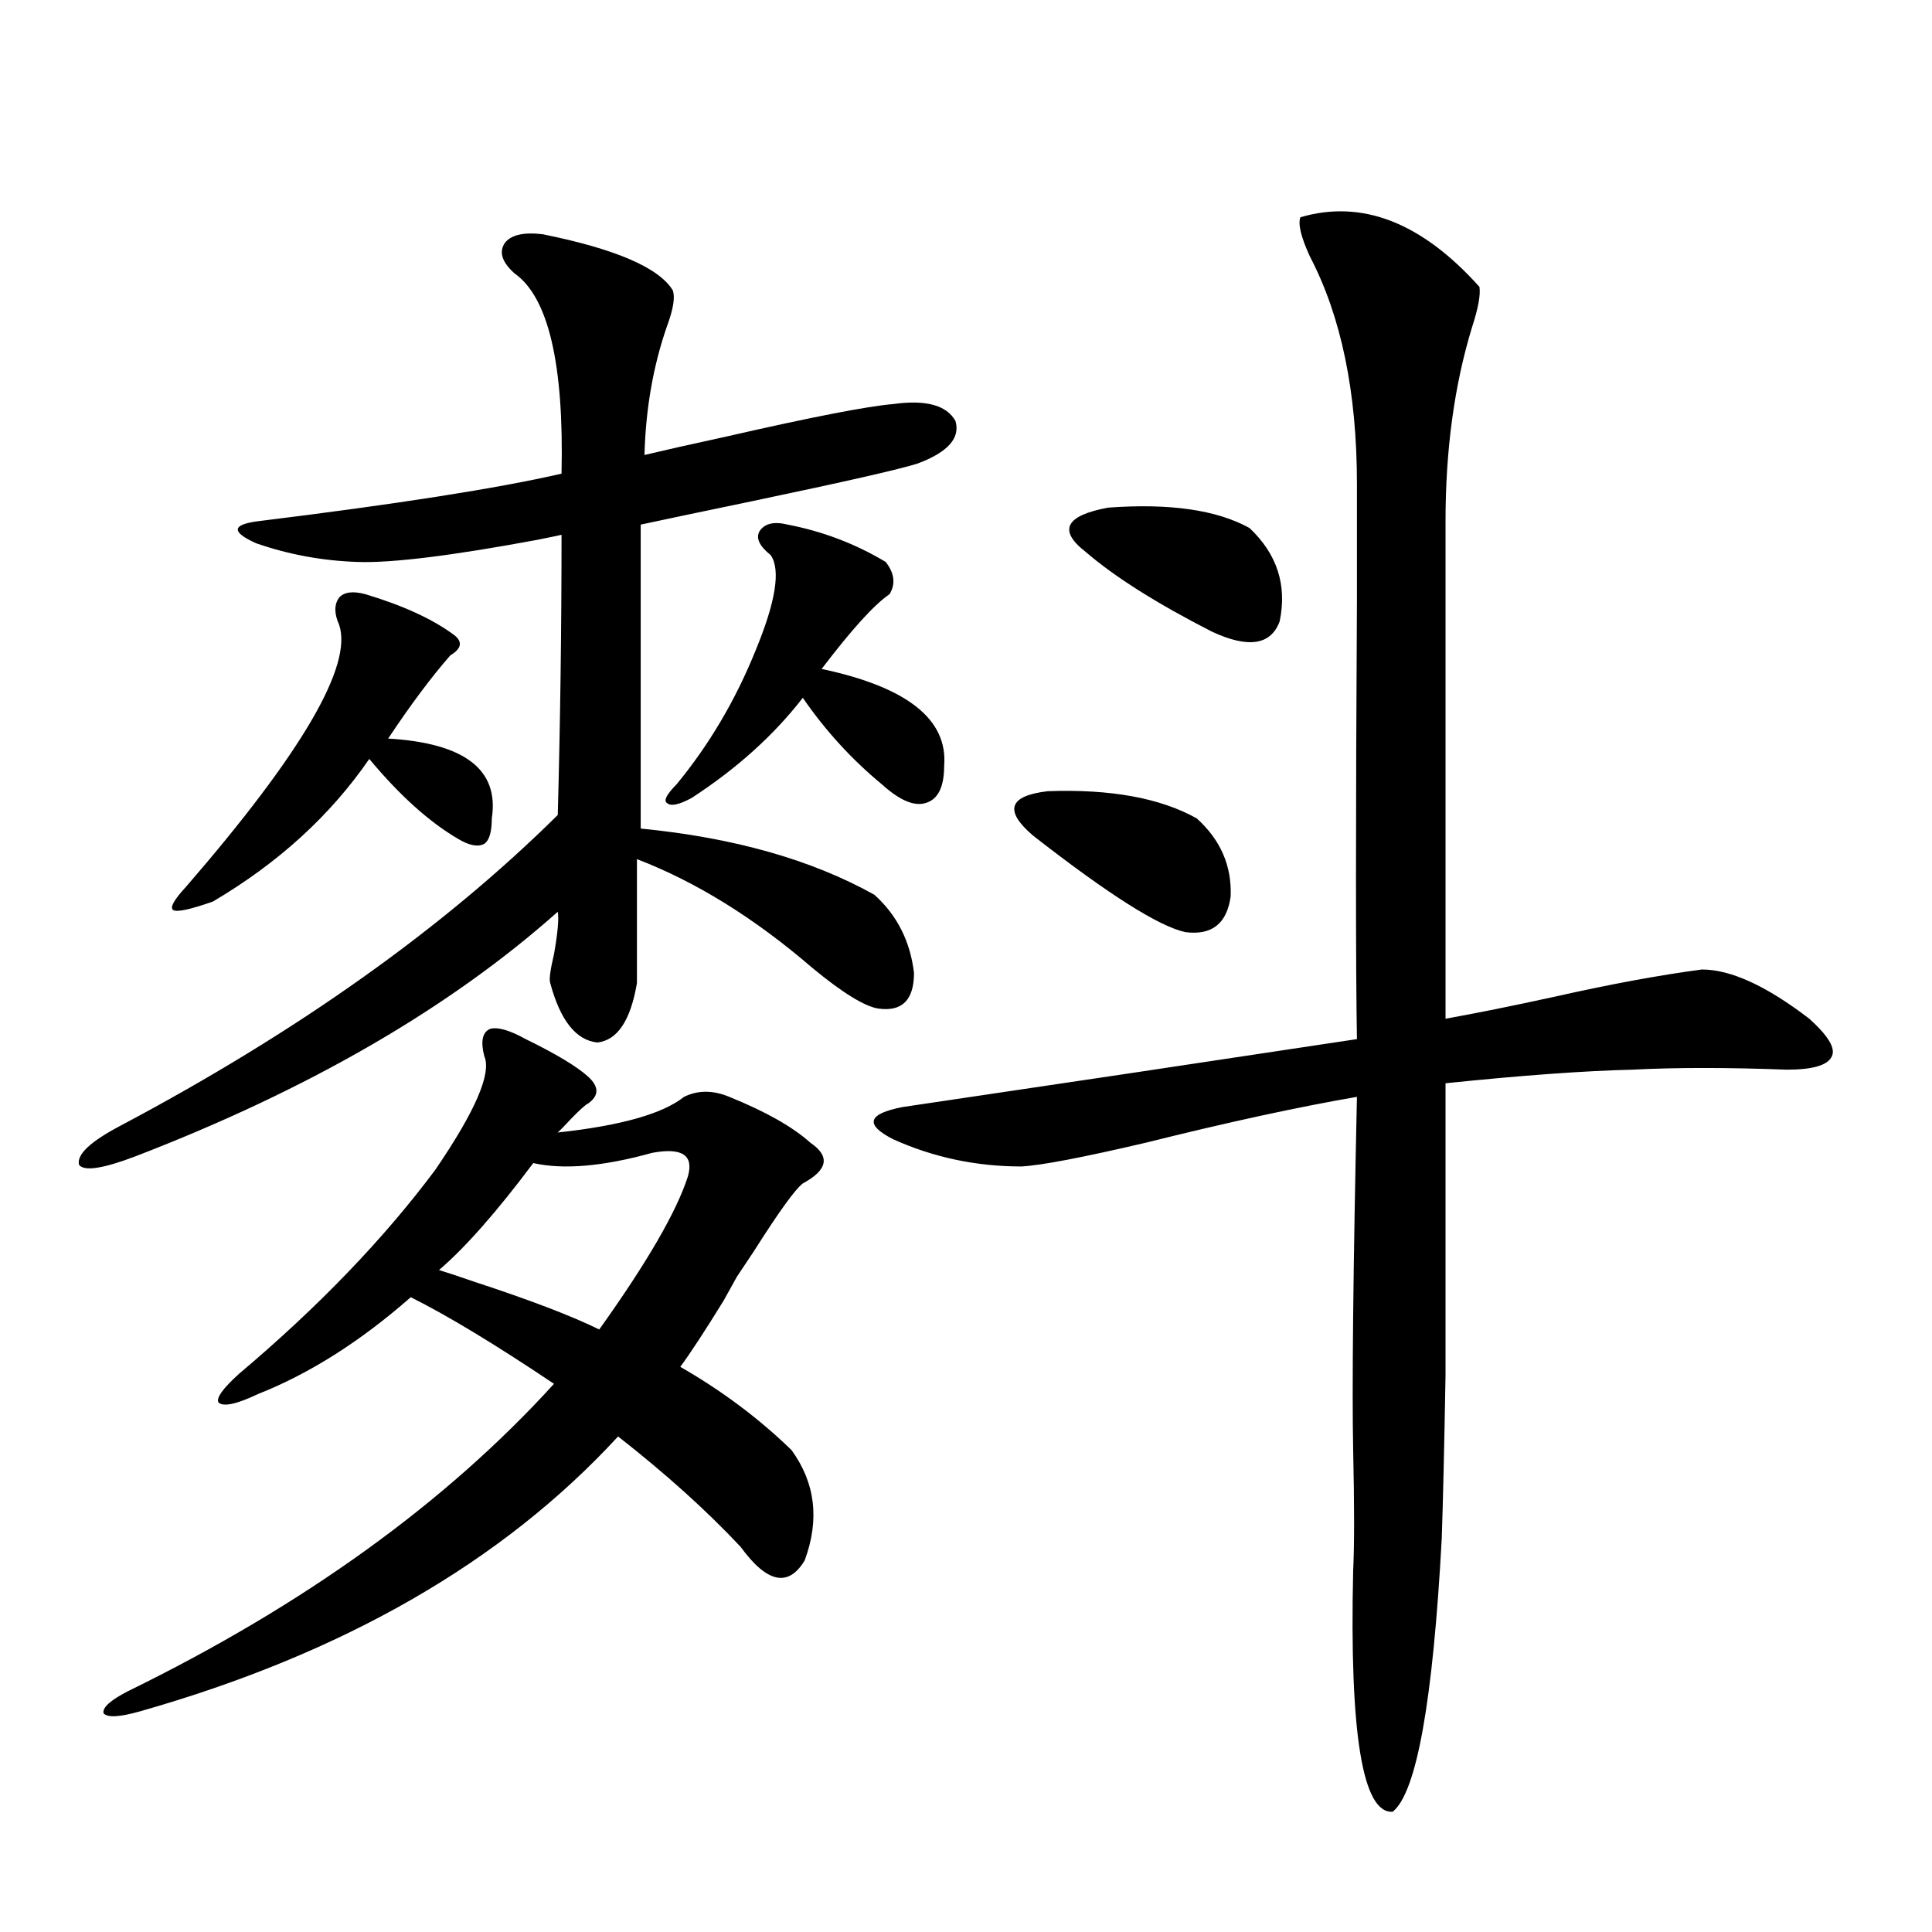 <?xml version="1.0" encoding="utf-8"?>
<!-- Generator: Adobe Illustrator 16.0.0, SVG Export Plug-In . SVG Version: 6.00 Build 0)  -->
<!DOCTYPE svg PUBLIC "-//W3C//DTD SVG 1.1//EN" "http://www.w3.org/Graphics/SVG/1.1/DTD/svg11.dtd">
<svg version="1.1" id="图层_1" xmlns="http://www.w3.org/2000/svg" xmlns:xlink="http://www.w3.org/1999/xlink" x="0px" y="0px"
	 width="1000px" height="1000px" viewBox="0 0 1000 1000" enable-background="new 0 0 1000 1000" xml:space="preserve">
<path d="M280.896,121.242c37.713,7.622,60.151,17.29,67.315,29.004c1.296,3.516,0.32,9.668-2.927,18.457
	c-7.164,20.518-11.066,42.778-11.707,66.797c9.756-2.334,24.055-5.562,42.926-9.668c43.566-9.956,72.193-15.518,85.852-16.699
	c16.905-2.334,27.637,0.591,32.194,8.789c2.592,8.789-3.902,16.123-19.512,21.973c-9.115,2.939-37.407,9.38-84.876,19.336
	c-25.365,5.273-44.877,9.38-58.535,12.305v157.324c48.124,4.697,88.443,16.123,120.973,34.277
	c11.707,10.547,18.536,24.033,20.487,40.43c0,14.063-6.188,20.215-18.536,18.457c-7.164-1.167-18.536-8.198-34.146-21.094
	c-29.923-25.776-60.166-44.521-90.729-56.25v64.16c-3.262,19.336-10.091,29.595-20.487,30.762
	c-11.066-1.167-19.191-11.426-24.39-30.762c-0.655-1.758,0-6.729,1.951-14.941c1.951-11.123,2.592-18.457,1.951-21.973
	c-55.943,49.81-128.777,91.997-218.531,126.563c-16.92,6.455-26.676,7.91-29.268,4.395c-1.311-5.273,5.854-12.002,21.463-20.215
	C154.069,534.04,229.51,480.427,288.7,421.828c1.296-48.037,1.951-96.377,1.951-145.02c-2.606,0.591-6.829,1.47-12.683,2.637
	c-44.236,8.213-75.12,12.017-92.681,11.426c-18.216-0.576-35.776-3.804-52.682-9.668c-13.018-5.85-12.683-9.668,0.976-11.426
	c71.538-8.789,123.899-16.987,157.069-24.609c1.296-56.826-6.829-91.406-24.39-103.711c-6.509-5.85-8.14-11.123-4.878-15.82
	C264.631,121.545,271.14,120.075,280.896,121.242z M272.115,537.844c15.609,7.622,26.341,14.063,32.194,19.336s5.854,9.971,0,14.063
	c-1.311,0.591-4.237,3.228-8.78,7.91c-3.262,3.516-5.533,5.864-6.829,7.031c32.515-3.516,54.298-9.668,65.364-18.457
	c7.149-3.516,14.954-3.516,23.414,0c18.856,7.622,32.835,15.532,41.95,23.73c10.396,7.031,9.101,14.063-3.902,21.094
	c-3.902,2.939-12.362,14.653-25.365,35.156c-3.902,5.864-6.829,10.259-8.78,13.184c-1.311,2.349-3.582,6.455-6.829,12.305
	c-9.756,15.82-17.24,27.246-22.438,34.277c21.463,12.305,40.64,26.67,57.56,43.066c12.348,17.002,14.634,36.035,6.829,57.129
	c-8.46,14.063-19.512,11.729-33.17-7.031c-17.561-18.745-38.703-37.793-63.413-57.129c-59.846,65.039-142.436,112.5-247.799,142.383
	c-10.411,2.926-16.585,3.214-18.536,0.879c-0.655-2.938,3.567-6.742,12.683-11.426c91.05-44.535,164.539-97.559,220.482-159.082
	c-30.578-20.503-55.288-35.444-74.145-44.824c-26.021,22.852-52.361,39.551-79.022,50.098c-11.066,5.273-17.896,6.743-20.487,4.395
	c-1.311-2.334,2.271-7.319,10.731-14.941c40.975-34.565,74.785-69.722,101.461-105.469c20.808-30.459,29.268-50.098,25.365-58.887
	c-1.951-7.607-0.976-12.305,2.927-14.063C257.481,531.403,263.655,533.161,272.115,537.844z M189.19,307.57
	c19.512,5.864,34.786,12.896,45.853,21.094c4.543,3.516,3.902,7.031-1.951,10.547c-9.756,11.138-20.487,25.488-32.194,43.066
	c39.664,2.349,57.56,16.123,53.657,41.309c0,7.031-1.311,11.426-3.902,13.184c-3.262,1.758-7.805,0.879-13.658-2.637
	c-14.969-8.789-30.243-22.549-45.853-41.309c-20.167,29.307-47.163,53.916-80.974,73.828c-11.707,4.106-18.536,5.576-20.487,4.395
	c-1.951-1.167,0.32-5.273,6.829-12.305c59.831-69.131,86.172-114.258,79.022-135.352c-2.606-5.85-2.606-10.547,0-14.063
	C178.124,306.403,182.682,305.813,189.19,307.57z M276.018,602.004c-18.871,25.2-35.121,43.657-48.779,55.371
	c3.902,1.182,10.076,3.228,18.536,6.152c28.612,9.38,50.075,17.578,64.389,24.609c24.71-34.565,39.999-60.933,45.853-79.102
	c3.247-11.123-2.927-15.229-18.536-12.305C312.114,603.762,291.627,605.52,276.018,602.004z M407.722,271.535
	c18.201,3.516,35.121,9.971,50.73,19.336c4.543,5.864,5.198,11.426,1.951,16.699c-7.805,5.273-19.512,18.169-35.121,38.672
	c44.222,9.38,65.364,26.079,63.413,50.098c0,11.138-3.262,17.578-9.756,19.336c-5.854,1.758-13.338-1.455-22.438-9.668
	c-15.609-12.881-29.268-27.822-40.975-44.824c-14.969,19.336-34.146,36.626-57.56,51.855c-6.509,3.516-10.731,4.395-12.683,2.637
	c-1.951-1.167-0.335-4.395,4.878-9.668c16.905-20.503,30.563-43.643,40.975-69.434c10.396-25.186,13.003-41.597,7.805-49.219
	c-5.854-4.683-7.805-8.789-5.854-12.305C395.68,270.959,400.558,269.777,407.722,271.535z M673.081,112.453
	c31.859-9.365,62.758,2.637,92.681,36.035c0.641,4.106-0.655,11.138-3.902,21.094c-9.115,29.883-13.658,63.281-13.658,100.195
	v257.52c16.25-2.925,35.121-6.729,56.584-11.426c28.612-6.44,53.978-11.123,76.096-14.063c14.954,0,33.49,8.501,55.608,25.488
	c9.756,8.789,13.658,15.244,11.707,19.336c-1.951,4.697-9.756,7.031-23.414,7.031c-30.578-1.167-57.239-1.167-79.998,0
	c-24.725,0.591-56.919,2.939-96.583,7.031c0,66.797,0,117.197,0,151.172c-0.655,37.505-1.311,65.63-1.951,84.375
	c-4.558,84.375-13.018,131.534-25.365,141.504c-15.609,1.168-22.438-40.43-20.487-124.805c0.641-12.881,0.641-33.687,0-62.402
	c-0.655-32.217,0-93.164,1.951-182.813c-30.578,5.273-66.995,13.184-109.266,23.73c-32.529,7.622-53.992,11.729-64.389,12.305
	c-23.414,0-45.532-4.683-66.34-14.063c-14.969-7.607-13.338-13.184,4.878-16.699c79.343-11.714,157.71-23.428,235.116-35.156
	c-0.655-37.49-0.655-113.076,0-226.758c0-31.641,0-51.855,0-60.645c0-47.461-8.14-86.709-24.39-117.773
	C673.401,122.712,671.771,115.969,673.081,112.453z M619.424,423.586c12.348,11.138,18.201,24.609,17.561,40.43
	c-1.951,14.063-9.756,20.215-23.414,18.457c-13.658-2.925-39.999-19.624-79.022-50.098c-14.969-12.881-12.362-20.503,7.805-22.852
	C574.867,408.356,600.553,413.039,619.424,423.586z M646.74,273.293c14.299,13.486,19.512,29.595,15.609,48.34
	c-4.558,12.305-16.265,14.063-35.121,5.273c-28.627-14.639-50.41-28.413-65.364-41.309c-14.313-11.123-10.411-18.745,11.707-22.852
	C605.431,260.412,629.82,263.928,646.74,273.293z"/>
</svg>

